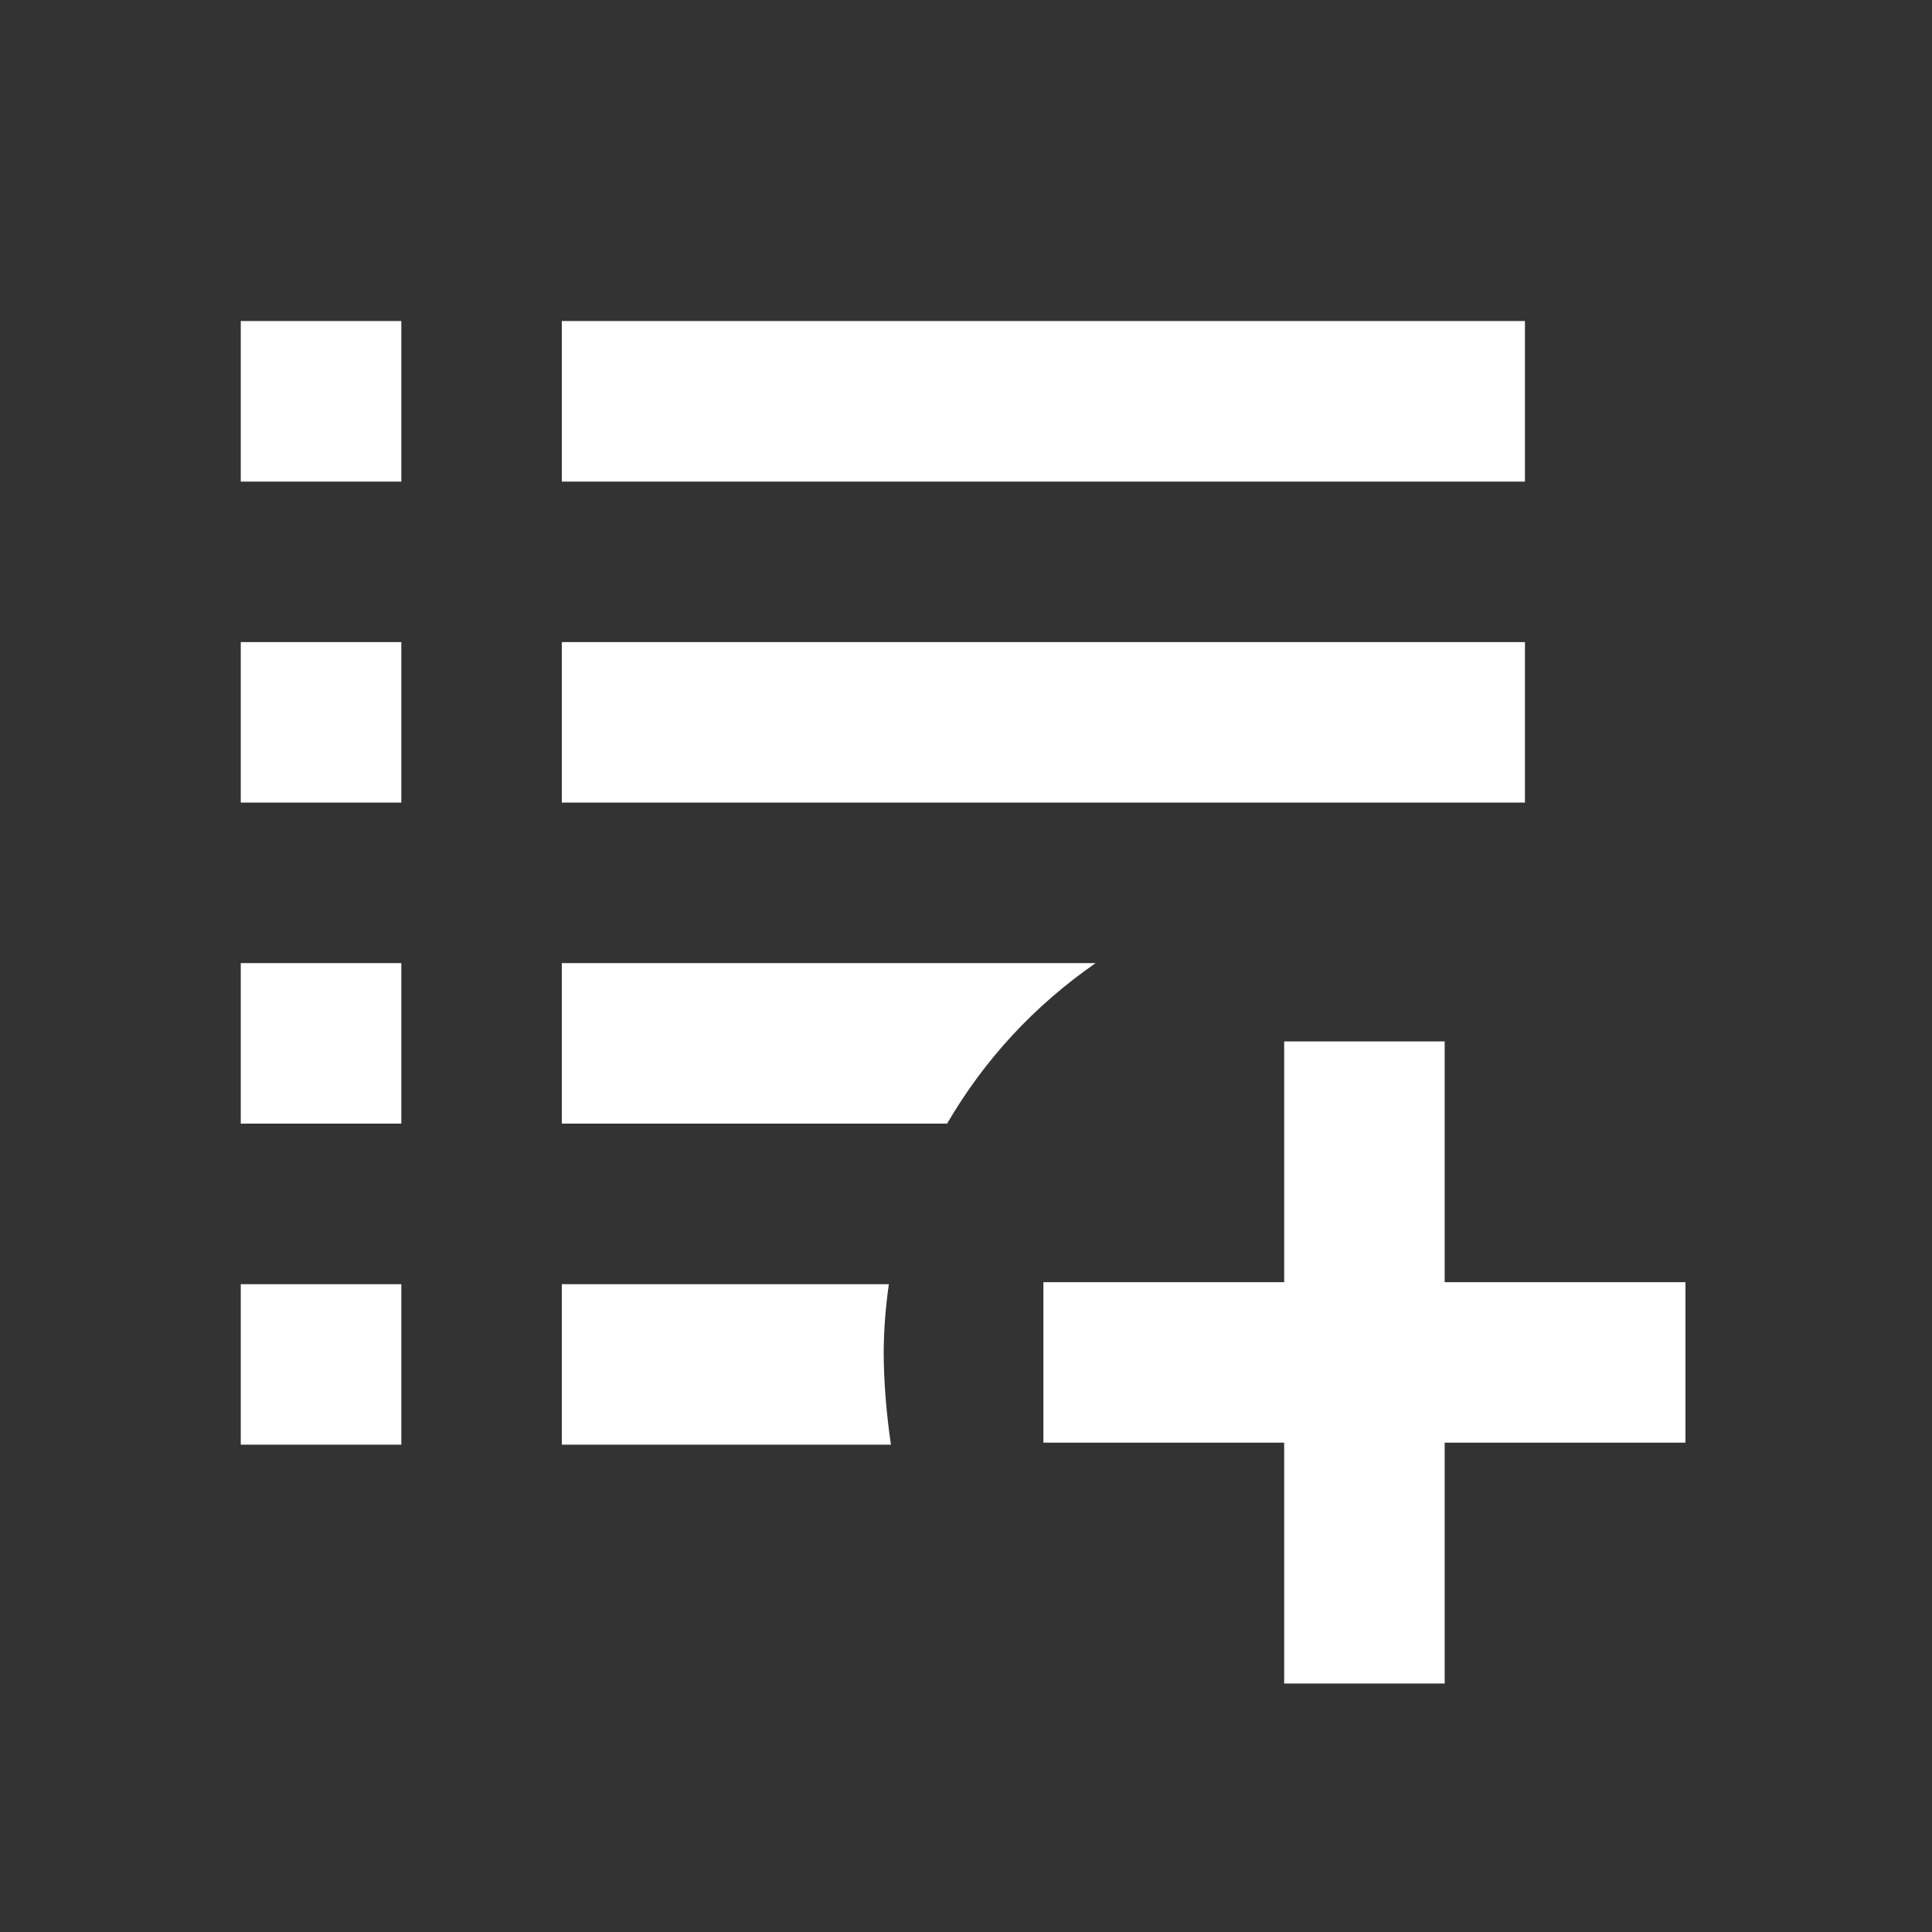 <svg width="29" height="29" viewBox="0 0 29 29" fill="none" xmlns="http://www.w3.org/2000/svg">
<rect x="0" y="0" width="29" height="29" fill="#333333" stroke="none"/>
<mask id="mask0_540_3781" style="mask-type:alpha" maskUnits="userSpaceOnUse" x="0" y="0" width="29" height="29">
<rect width="28.914" height="28.914" fill="#D9D9D9"/>
</mask>
<g mask="url(#mask0_540_3781)">
<path d="M19.276 25.27V21.655H15.662V19.246H19.276V15.632H21.685V19.246H25.299V21.655H21.685V25.27H19.276ZM3.614 21.685V19.276H6.024V21.685H3.614ZM8.433 21.685V19.276H13.342C13.282 19.698 13.257 20.099 13.267 20.481C13.277 20.862 13.312 21.264 13.373 21.685H8.433ZM3.614 16.866V14.457H6.024V16.866H3.614ZM8.433 16.866V14.457H16.445C15.983 14.778 15.566 15.14 15.195 15.541C14.823 15.943 14.497 16.385 14.216 16.866H8.433ZM3.614 12.047V9.638H6.024V12.047H3.614ZM8.433 12.047V9.638H22.89V12.047H8.433ZM3.614 7.229V4.819H6.024V7.229H3.614ZM8.433 7.229V4.819H22.89V7.229H8.433Z" fill="white"/>
</g>
</svg>

